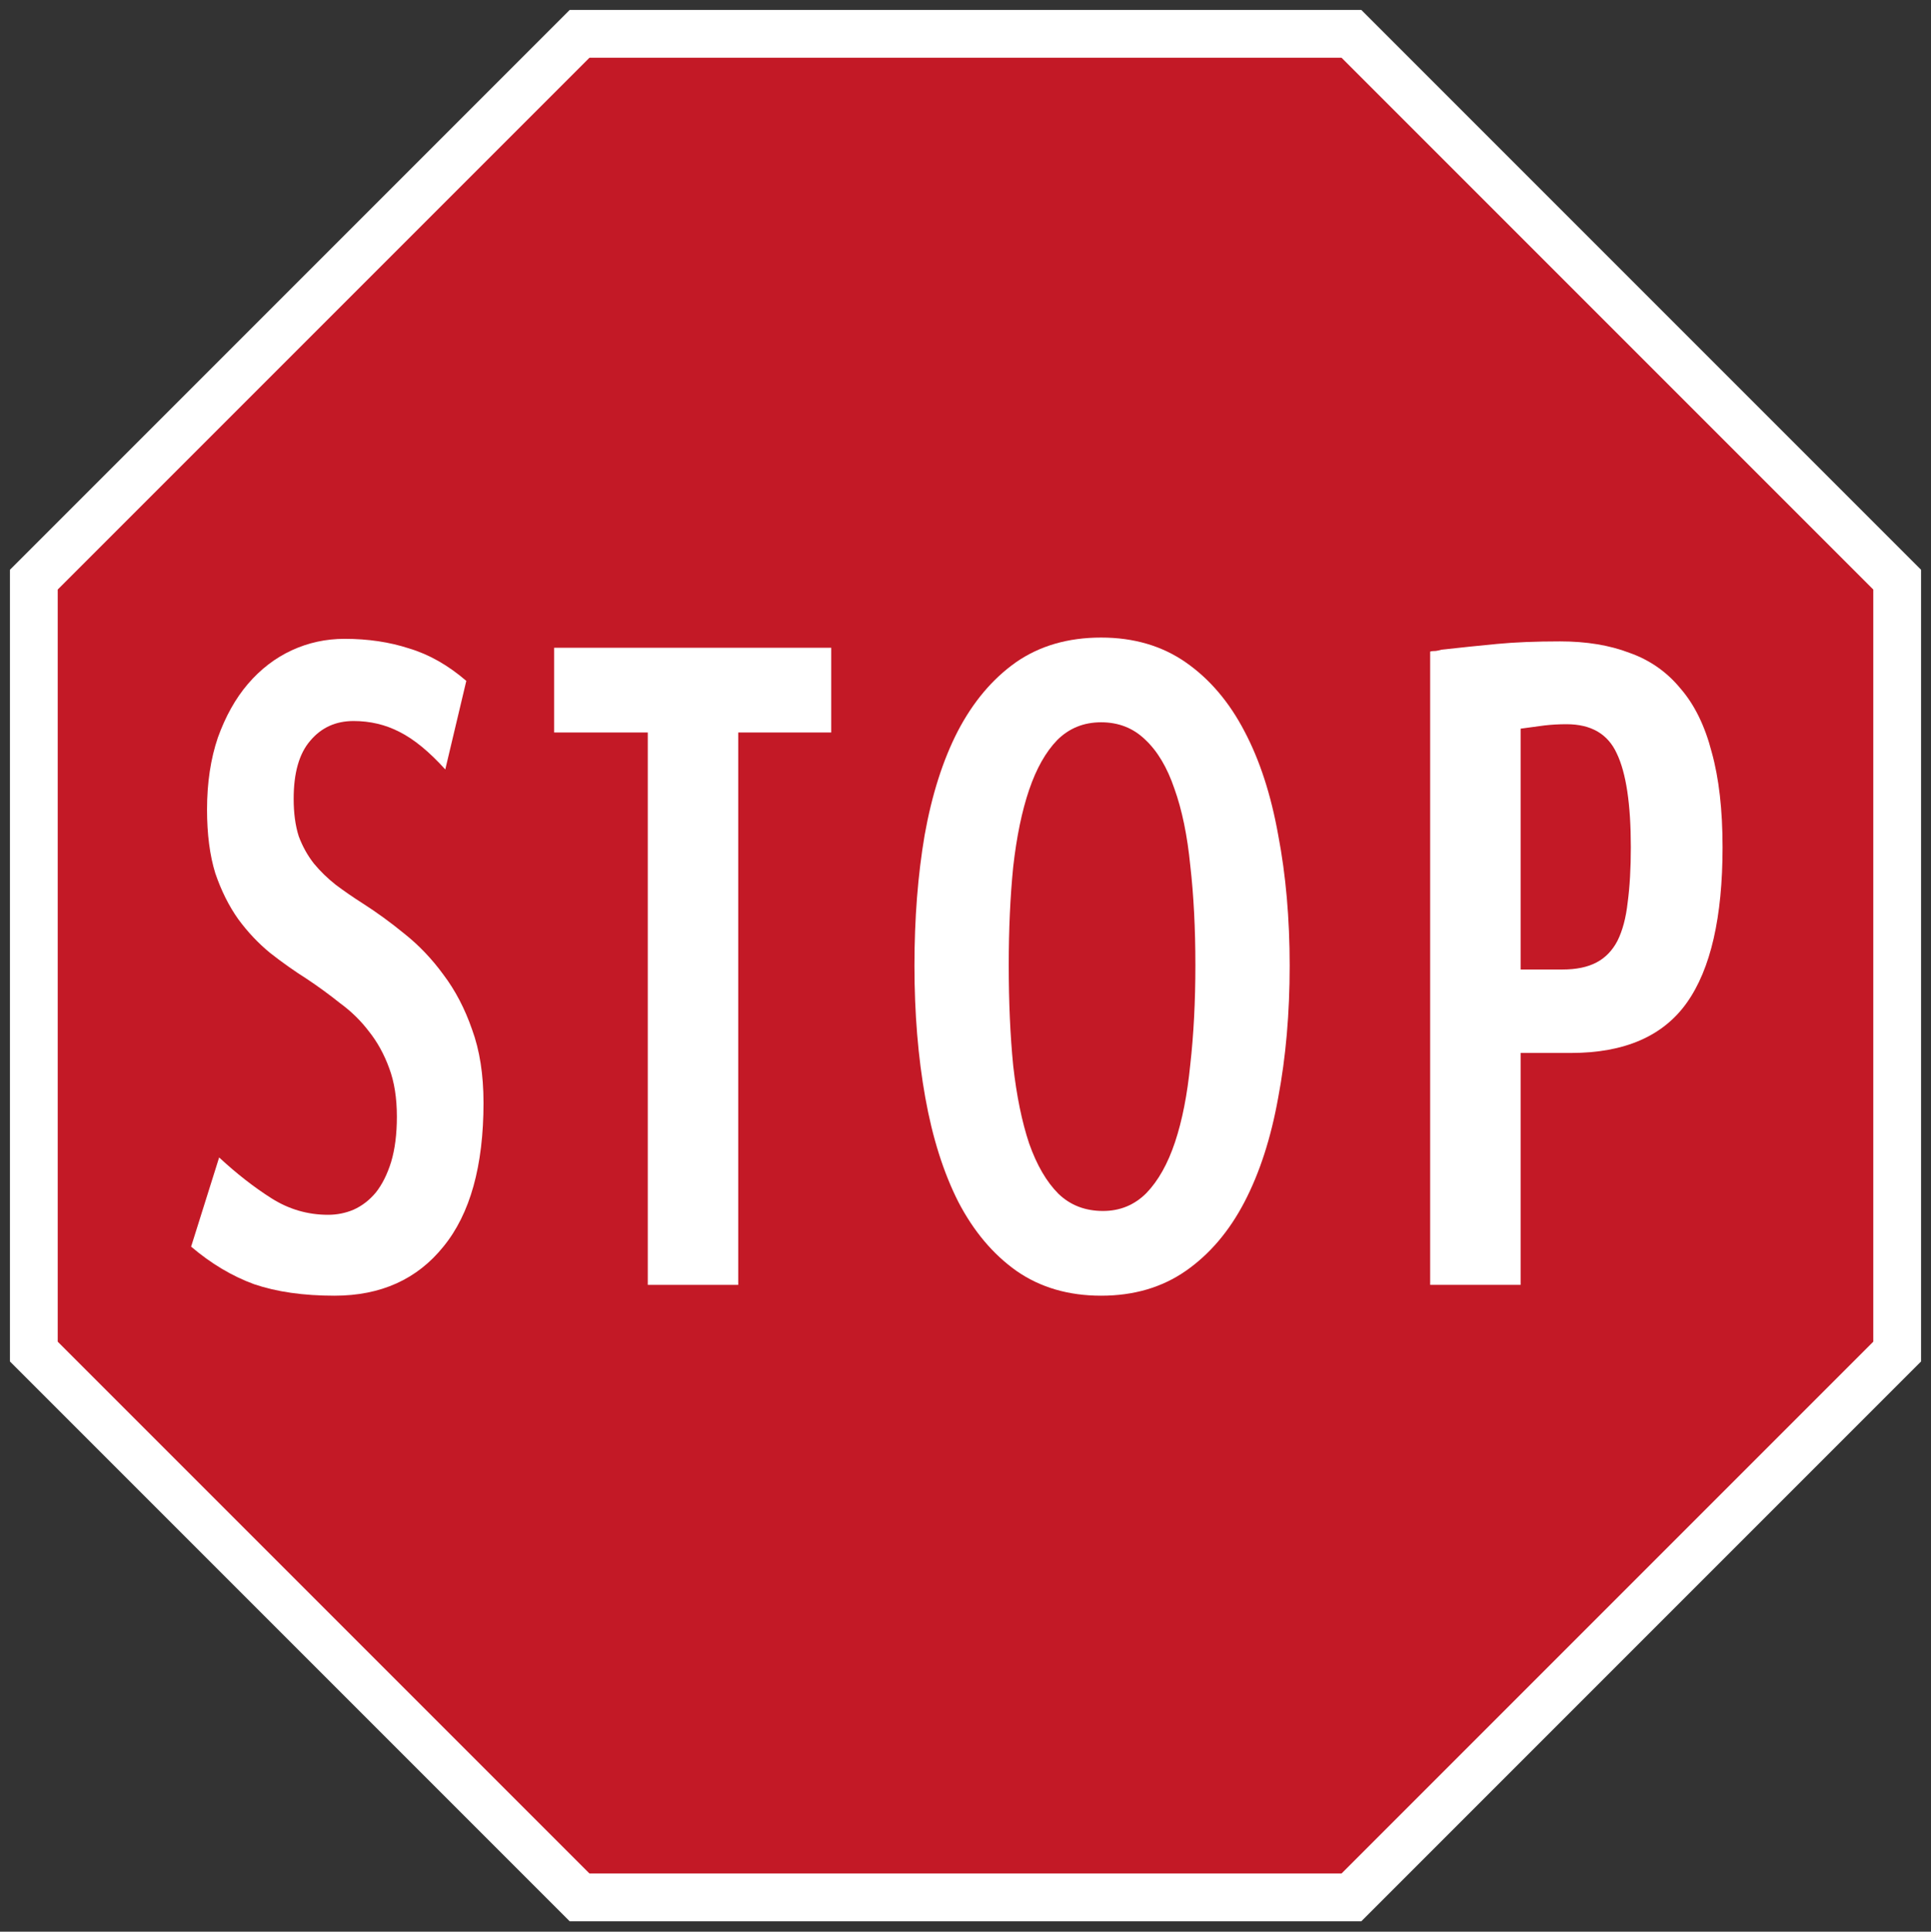 <?xml version="1.0" encoding="UTF-8" standalone="no"?><!DOCTYPE svg PUBLIC "-//W3C//DTD SVG 1.1//EN" "http://www.w3.org/Graphics/SVG/1.1/DTD/svg11.dtd"><svg width="100%" height="100%" viewBox="0 0 4210 4211" version="1.1" xmlns="http://www.w3.org/2000/svg" xmlns:xlink="http://www.w3.org/1999/xlink" xml:space="preserve" xmlns:serif="http://www.serif.com/" style="fill-rule:evenodd;clip-rule:evenodd;stroke-linejoin:round;stroke-miterlimit:2;"><rect x="0" y="0" width="4210" height="4211" fill="#333333" stroke="none"/><g id="Layer-1" serif:id="Layer 1"><path id="path3942" d="M2967.95,4188.33l1220.39,-1220.39l-0,-1725.89l-1220.39,-1220.39l-1725.89,0.001l-1220.39,1220.39l0,1725.89l1220.39,1220.39l1725.89,-0.001Z" style="fill:#fff;fill-rule:nonzero;"/><path id="path3944" d="M1285.2,125.833l-1159.37,1159.37l0.001,1639.6l1159.37,1159.37l1639.6,-0.002l1159.37,-1159.37l-0.002,-1639.6l-1159.37,-1159.37l-1639.6,0Z" style="fill:#c31926;fill-rule:nonzero;"/><g id="text16"><path id="path18" d="M1054.17,2403.75c-0,137.963 -29.167,242.593 -87.5,313.889c-57.408,71.297 -136.575,106.945 -237.5,106.945c-67.593,-0 -125.927,-8.334 -175.001,-25c-48.148,-17.593 -93.981,-44.908 -137.5,-81.945l61.112,-194.444c37.963,35.185 75.925,64.815 113.888,88.889c37.963,24.074 79.167,36.111 123.612,36.111c19.444,-0 37.963,-3.704 55.555,-11.111c18.519,-8.334 34.722,-20.834 48.611,-37.5c13.889,-17.593 25,-39.815 33.334,-66.667c8.333,-27.778 12.5,-60.648 12.5,-98.611c-0,-40.741 -5.556,-75.926 -16.667,-105.556c-11.111,-30.555 -25.926,-57.407 -44.444,-80.555c-17.593,-23.148 -38.426,-43.519 -62.5,-61.111c-23.149,-18.519 -47.223,-36.112 -72.223,-52.778c-27.778,-17.593 -54.629,-36.574 -80.555,-56.944c-25.926,-21.297 -49.075,-45.834 -69.445,-73.612c-20.37,-28.703 -37.037,-62.037 -50,-100c-12.037,-38.888 -18.055,-85.185 -18.055,-138.888c-0,-58.334 7.87,-110.649 23.611,-156.945c16.666,-46.296 38.426,-85.185 65.278,-116.667c27.777,-32.407 59.722,-56.944 95.833,-73.611c36.111,-16.667 74.537,-25 115.278,-25c50.926,0 97.685,6.945 140.278,20.833c43.518,12.964 85.185,36.575 125,70.834l-45.834,193.056c-35.185,-38.889 -68.518,-66.204 -100,-81.945c-30.555,-15.741 -63.889,-23.611 -100,-23.611c-38.889,-0 -70.37,14.352 -94.444,43.056c-24.074,27.777 -36.111,69.907 -36.111,126.388c-0,31.482 3.703,58.797 11.111,81.945c8.333,22.222 19.444,42.13 33.333,59.722c13.889,16.667 29.63,31.945 47.222,45.833c18.519,13.889 37.963,27.315 58.334,40.278c30.555,19.445 61.111,41.667 91.666,66.667c31.482,25 59.723,54.63 84.723,88.889c25.926,34.259 46.759,74.074 62.5,119.444c16.666,45.371 25,98.611 25,159.722Z" style="fill:#fff;fill-rule:nonzero;"/><path id="path20" d="M1609.51,1596.81l0,1204.17l-197.222,0l-0,-1204.17l-204.167,-0l0,-184.722l604.167,-0l-0,184.722l-202.778,-0Z" style="fill:#fff;fill-rule:nonzero;"/><path id="path22" d="M2606.21,2103.75c0,-79.629 -3.703,-151.852 -11.111,-216.666c-6.481,-65.741 -18.055,-121.76 -34.722,-168.056c-15.741,-46.296 -37.037,-81.944 -63.889,-106.944c-25.926,-25 -57.87,-37.5 -95.833,-37.5c-37.963,-0 -69.908,12.963 -95.833,38.888c-25,25.927 -45.371,62.038 -61.112,108.334c-15.74,46.296 -27.314,102.315 -34.722,168.056c-6.481,64.814 -9.722,136.111 -9.722,213.888c0,80.556 3.241,153.704 9.722,219.445c7.408,65.741 18.982,122.222 34.722,169.444c16.667,47.222 37.963,83.797 63.889,109.723c25.926,25 58.334,37.5 97.223,37.5c37.037,-0 68.518,-12.963 94.444,-38.89c25.926,-26.851 46.759,-63.888 62.5,-111.11c15.741,-47.223 26.852,-103.704 33.333,-169.445c7.408,-65.741 11.111,-137.963 11.111,-216.667Zm205.556,1.389c0,103.704 -8.333,199.537 -25,287.5c-15.741,87.963 -40.278,163.889 -73.611,227.778c-33.333,63.889 -75.926,113.889 -127.778,150c-51.852,36.111 -113.426,54.167 -184.722,54.167c-71.296,-0 -132.87,-18.056 -184.722,-54.167c-50.926,-36.111 -93.056,-86.111 -126.389,-150c-32.408,-63.889 -56.482,-139.815 -72.222,-227.778c-15.741,-87.963 -23.612,-183.796 -23.612,-287.5c0,-102.778 7.408,-197.685 22.223,-284.722c15.74,-87.963 39.814,-163.426 72.222,-226.389c33.333,-63.889 75.463,-113.889 126.389,-150c51.852,-36.111 113.889,-54.166 186.111,-54.166c71.296,-0 132.87,18.055 184.722,54.166c51.852,36.111 94.445,86.111 127.778,150c33.333,62.963 57.87,138.426 73.611,226.389c16.667,87.037 25,181.944 25,284.722Z" style="fill:#fff;fill-rule:nonzero;"/><path id="path24" d="M3555.56,1846.81c0,-93.519 -10.185,-161.574 -30.555,-204.167c-19.445,-42.592 -56.019,-63.889 -109.722,-63.889c-16.667,0 -32.871,0.926 -48.612,2.778c-14.814,1.852 -31.944,4.167 -51.388,6.944l-0,525l91.666,0c29.63,0 54.167,-5.092 73.611,-15.277c19.445,-10.185 34.723,-25.926 45.834,-47.223c11.111,-22.222 18.518,-50 22.222,-83.333c4.63,-34.259 6.944,-74.537 6.944,-120.833Zm200,-0c0,152.778 -25.926,265.741 -77.777,338.889c-51.852,73.148 -136.112,109.722 -252.778,109.722l-109.722,0l-0,505.555l-197.223,0l0,-1380.56c2.778,-0.926 6.945,-1.389 12.5,-1.389c5.556,-0.926 9.723,-1.852 12.5,-2.778c41.667,-4.629 81.945,-8.796 120.834,-12.5c38.889,-3.703 84.722,-5.555 137.5,-5.555c57.407,-0 107.87,8.333 151.389,25c44.444,15.741 81.481,41.666 111.111,77.777c30.555,35.186 53.24,81.482 68.055,138.89c15.741,56.481 23.611,125.462 23.611,206.944Z" style="fill:#fff;fill-rule:nonzero;"/></g></g></svg>
